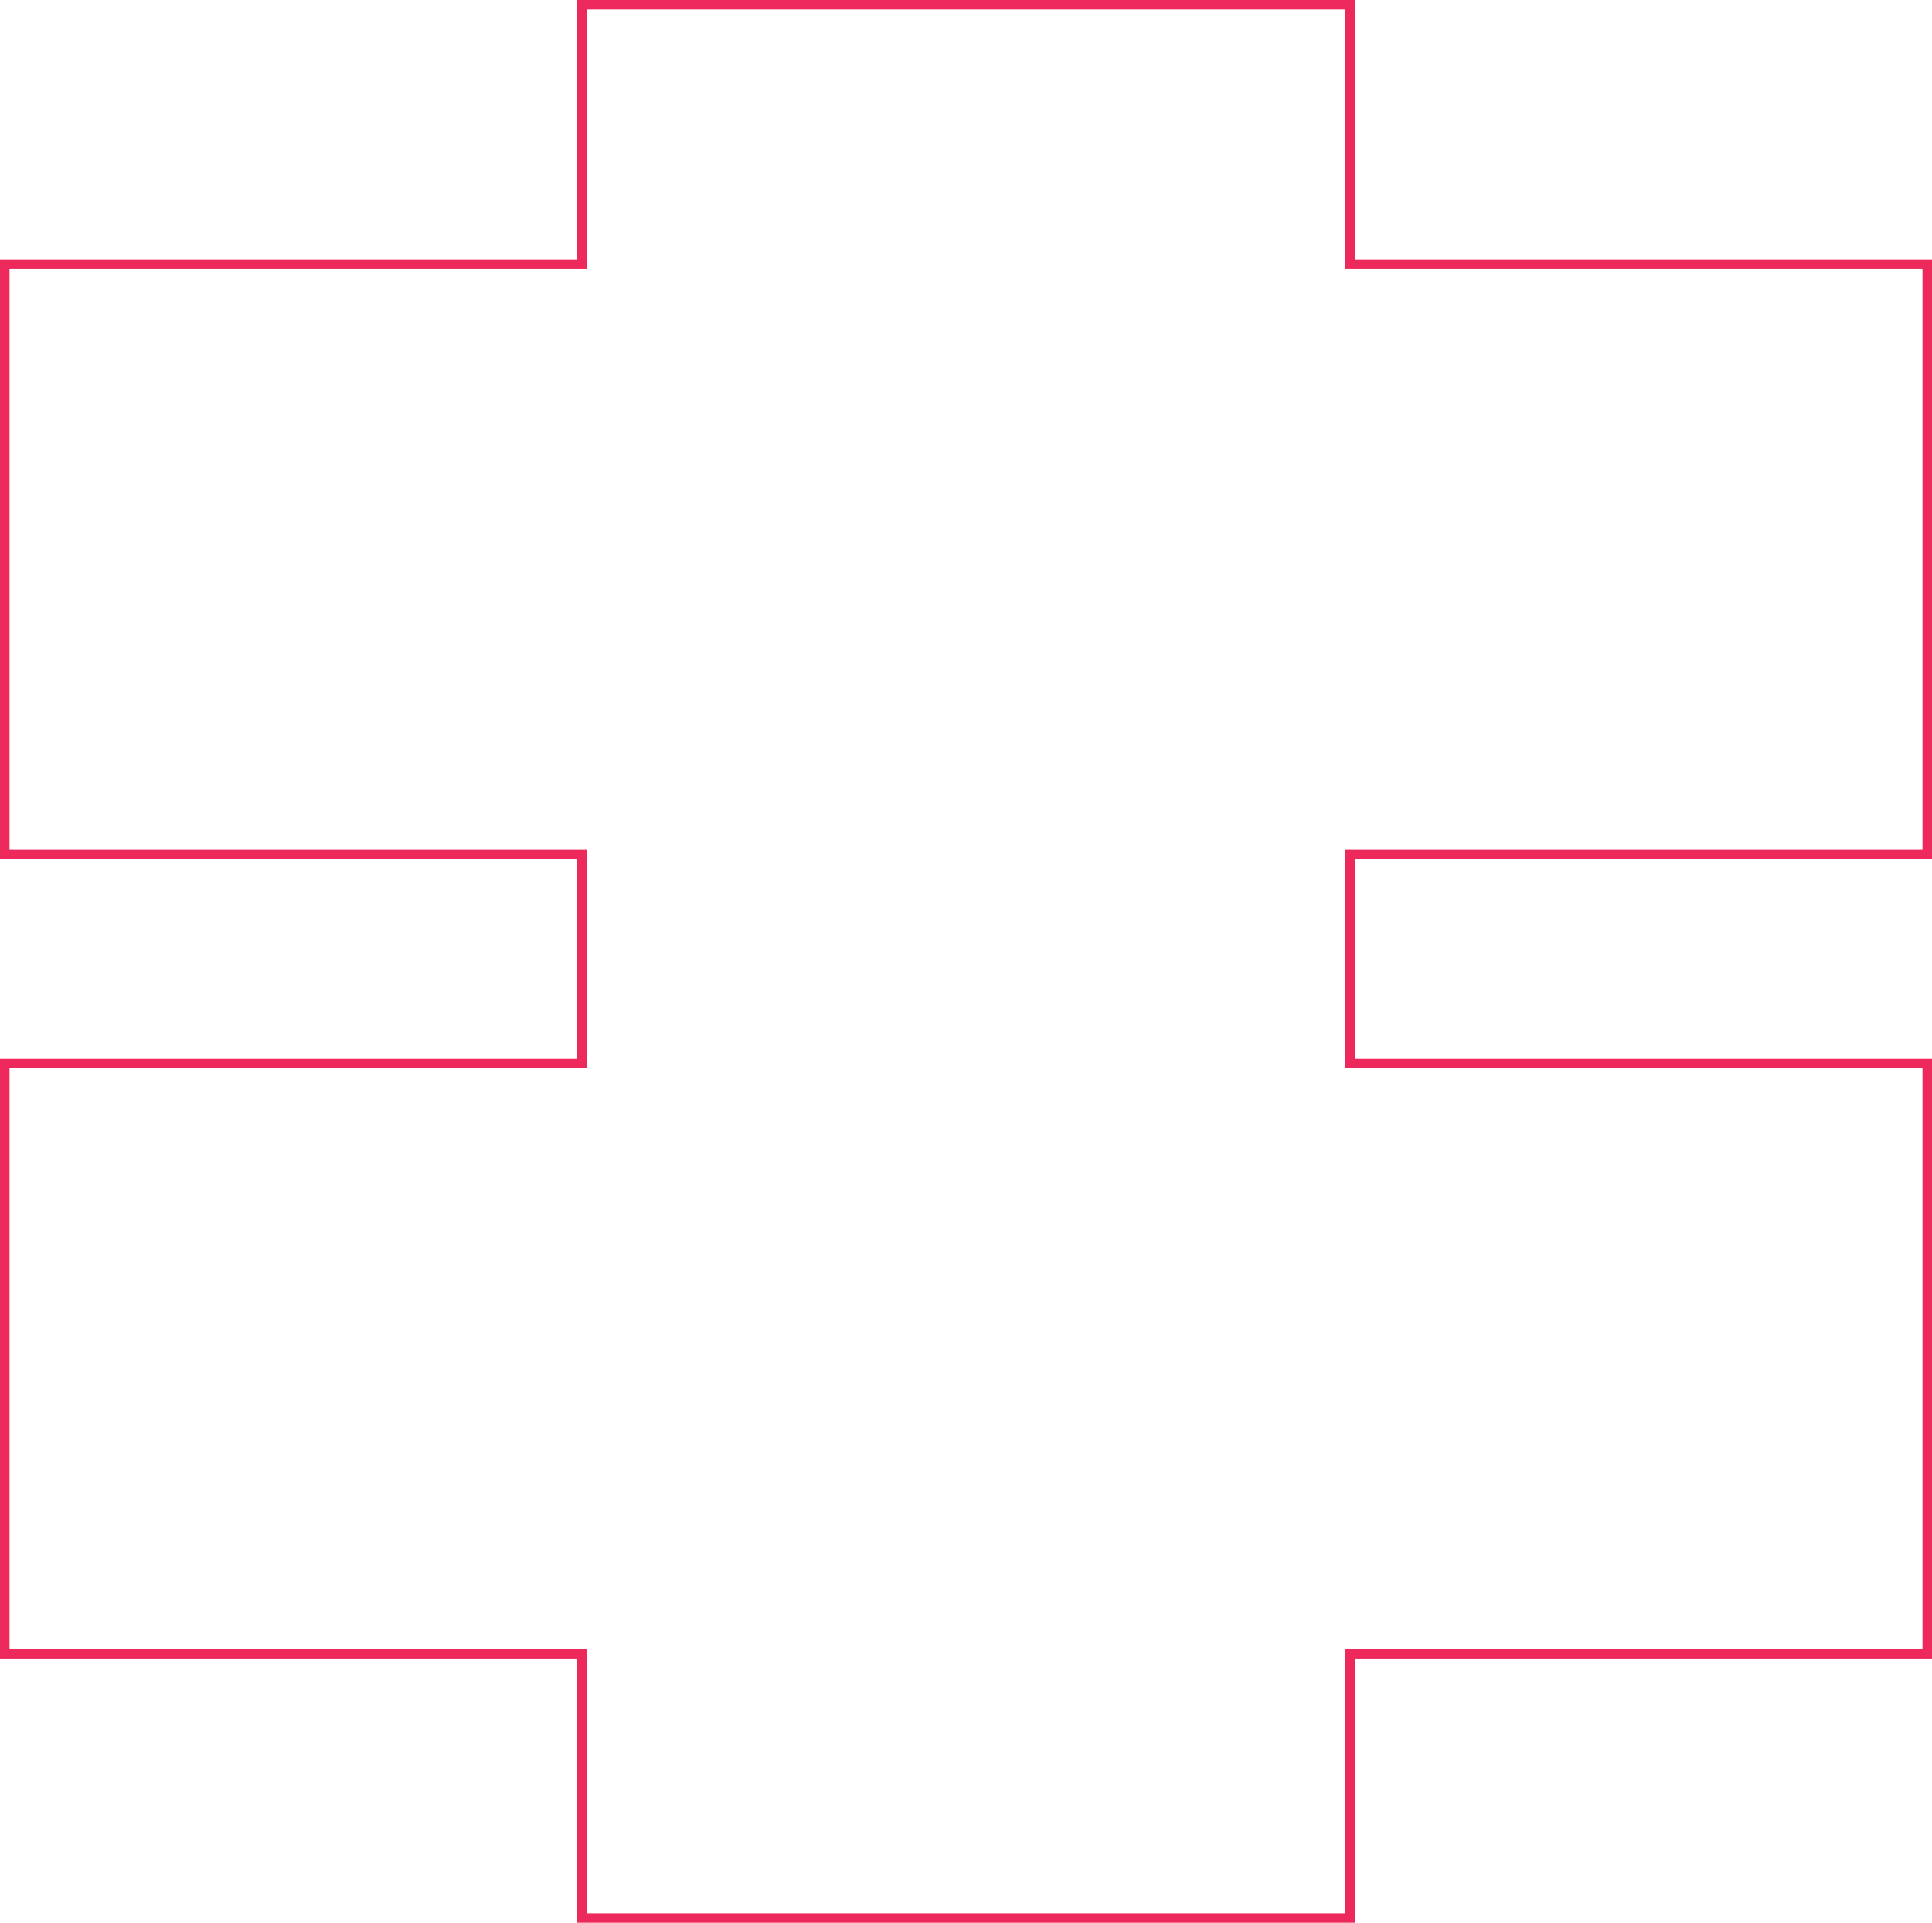 <svg xmlns="http://www.w3.org/2000/svg" width="203" height="202" viewBox="0 0 203 202" fill="none"><path d="M60.657 27.755H61.157V27.255V0.5H141.843V27.255V27.755H142.343H202.5V89.786H142.343H141.843V90.286V111.221V111.721H142.343H202.5V173.751H142.343H141.843V174.251V201.5H61.157V174.251V173.751H60.657H0.5V111.721H60.657H61.157V111.221V90.286V89.786H60.657H0.5V27.755H60.657Z" stroke="#EC295A"></path></svg>